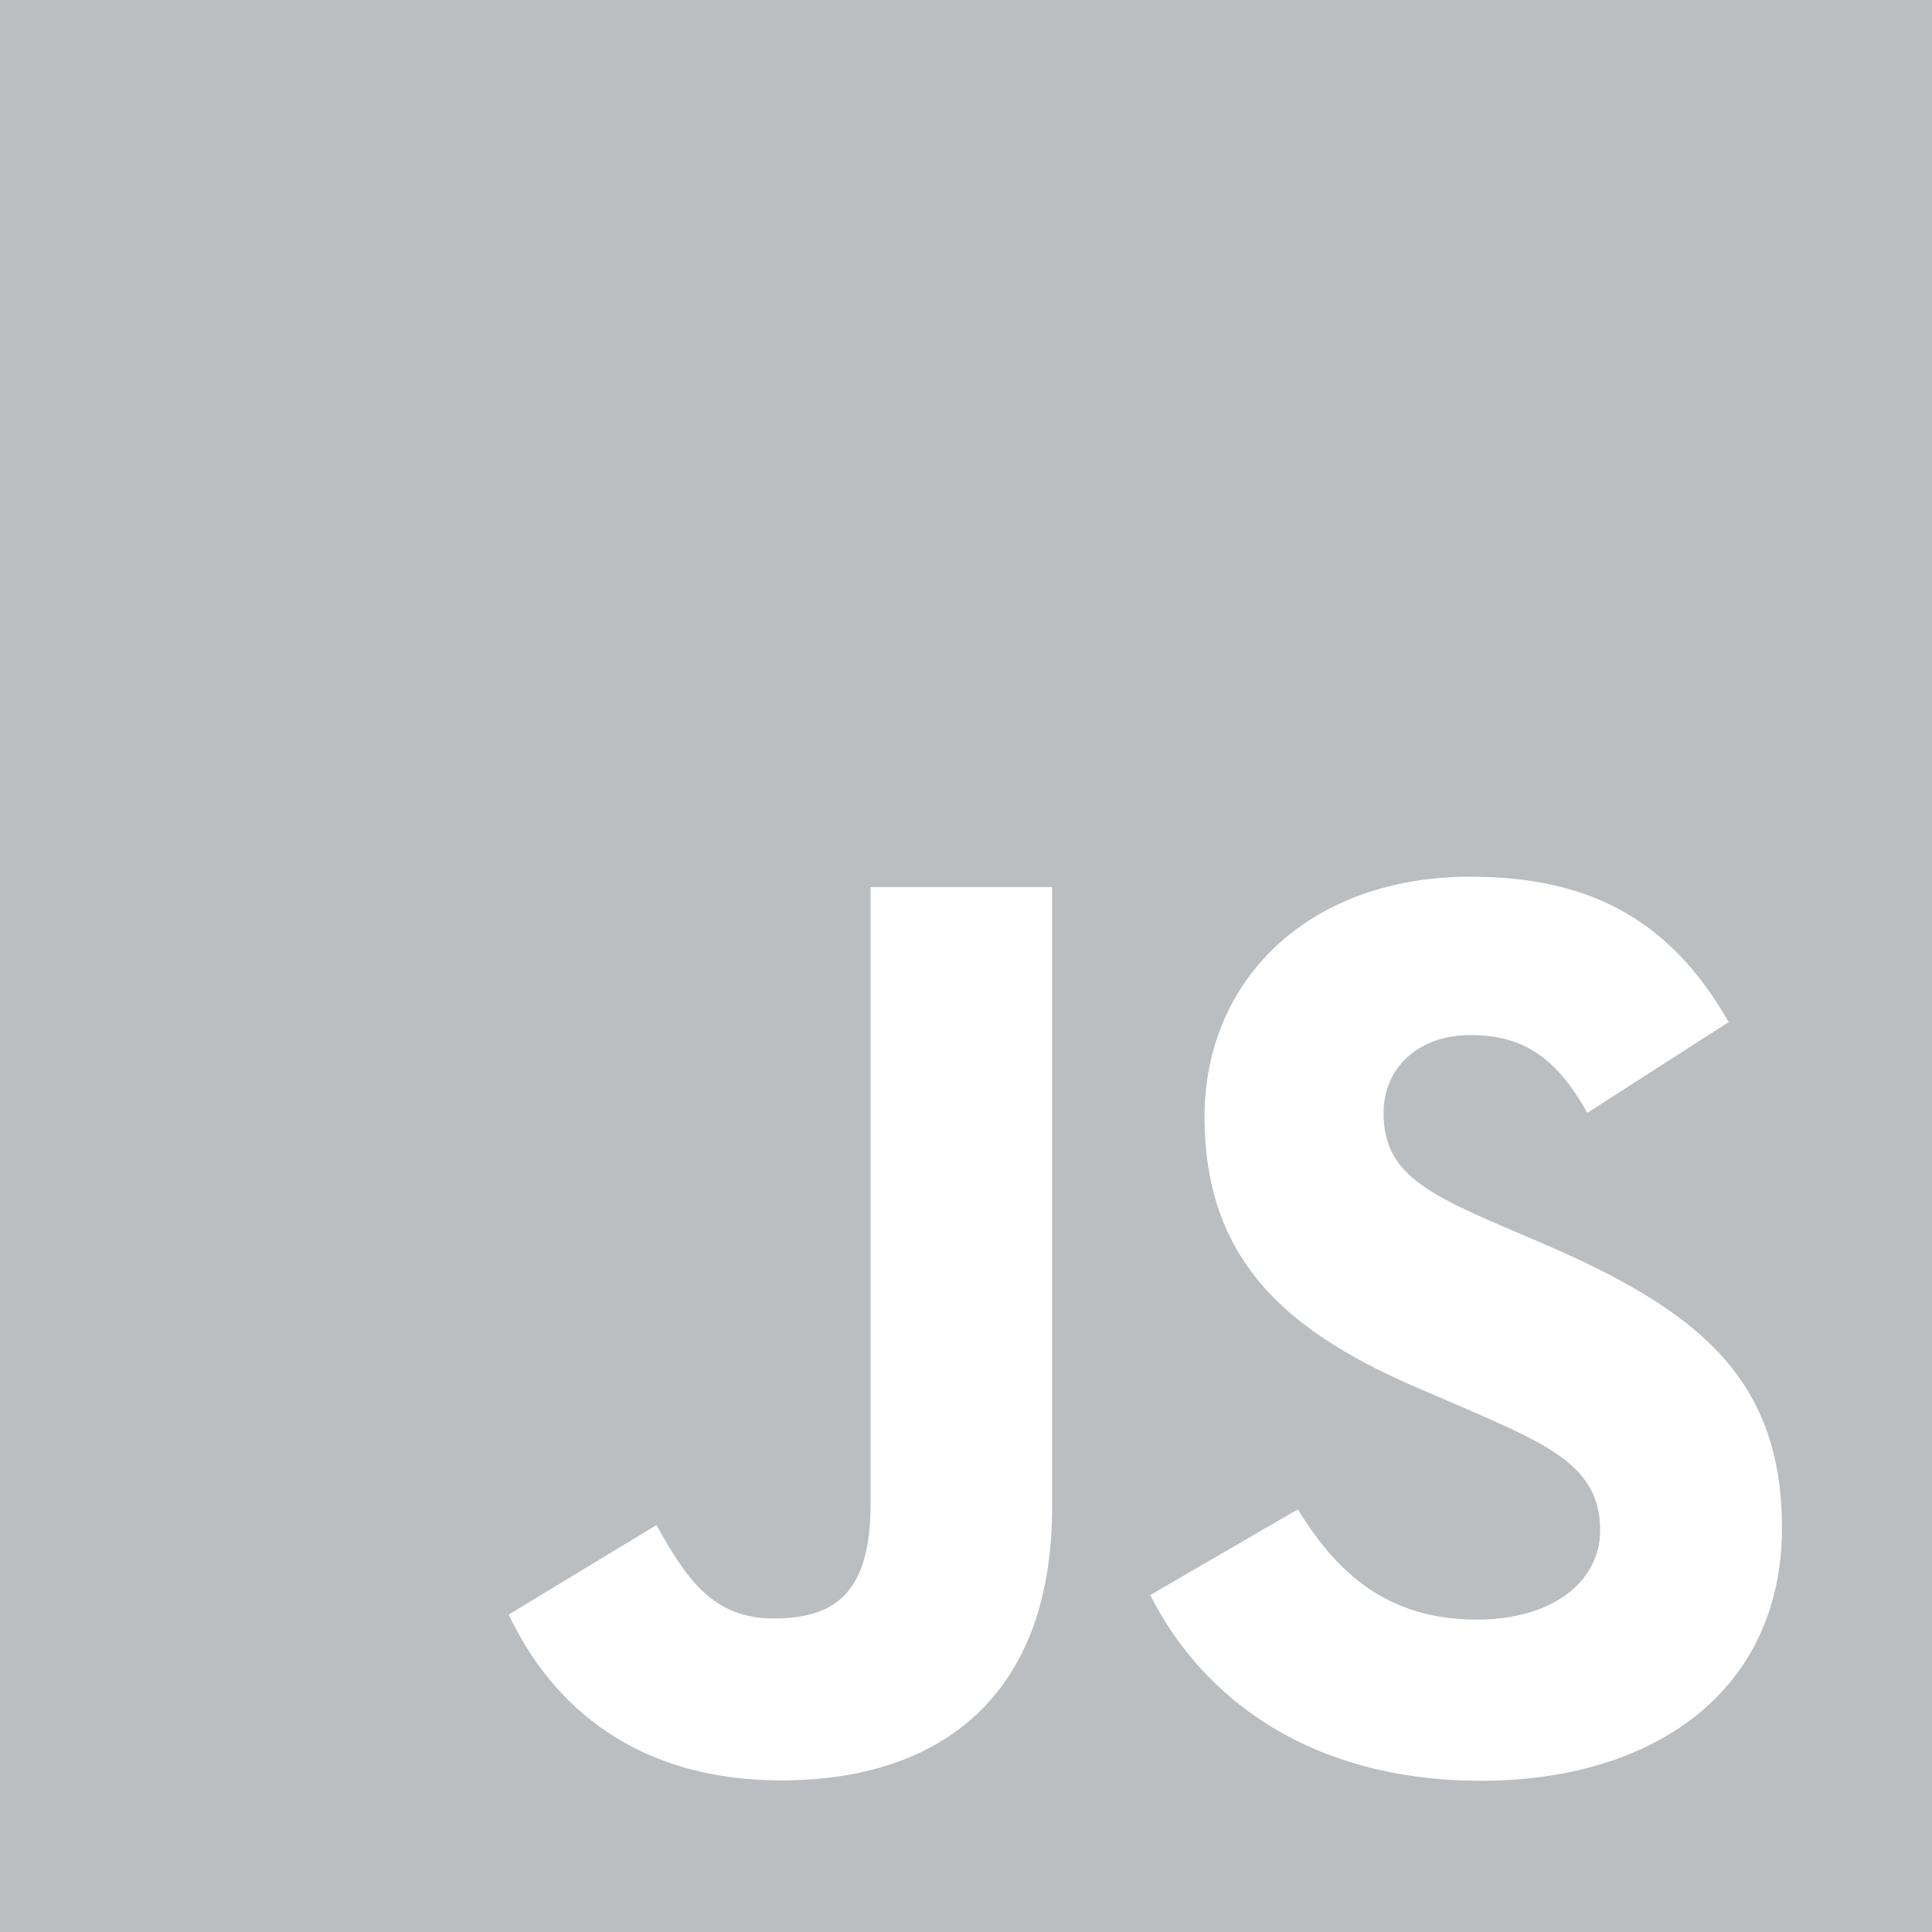 <?xml version="1.0" encoding="UTF-8"?>
<svg xmlns="http://www.w3.org/2000/svg" width="36" height="36" viewBox="0 0 36 36" fill="none">
  <path d="M36 0H0V36H36V0Z" fill="#BBBEC1"></path>
  <path d="M24.183 28.125C24.908 29.309 25.851 30.179 27.52 30.179C28.921 30.179 29.817 29.479 29.817 28.511C29.817 27.351 28.897 26.94 27.354 26.265L26.508 25.902C24.067 24.862 22.445 23.559 22.445 20.805C22.445 18.268 24.378 16.336 27.4 16.336C29.55 16.336 31.097 17.085 32.211 19.045L29.577 20.736C28.997 19.696 28.371 19.287 27.4 19.287C26.409 19.287 25.781 19.915 25.781 20.736C25.781 21.751 26.409 22.162 27.861 22.791L28.706 23.153C31.581 24.386 33.204 25.642 33.204 28.467C33.204 31.513 30.811 33.182 27.598 33.182C24.456 33.182 22.427 31.684 21.433 29.722L24.183 28.125ZM12.232 28.418C12.764 29.361 13.247 30.158 14.409 30.158C15.521 30.158 16.222 29.723 16.222 28.032V16.53H19.605V28.078C19.605 31.581 17.551 33.175 14.553 33.175C11.845 33.175 10.276 31.774 9.479 30.085L12.232 28.418Z" fill="white"></path>
</svg>
